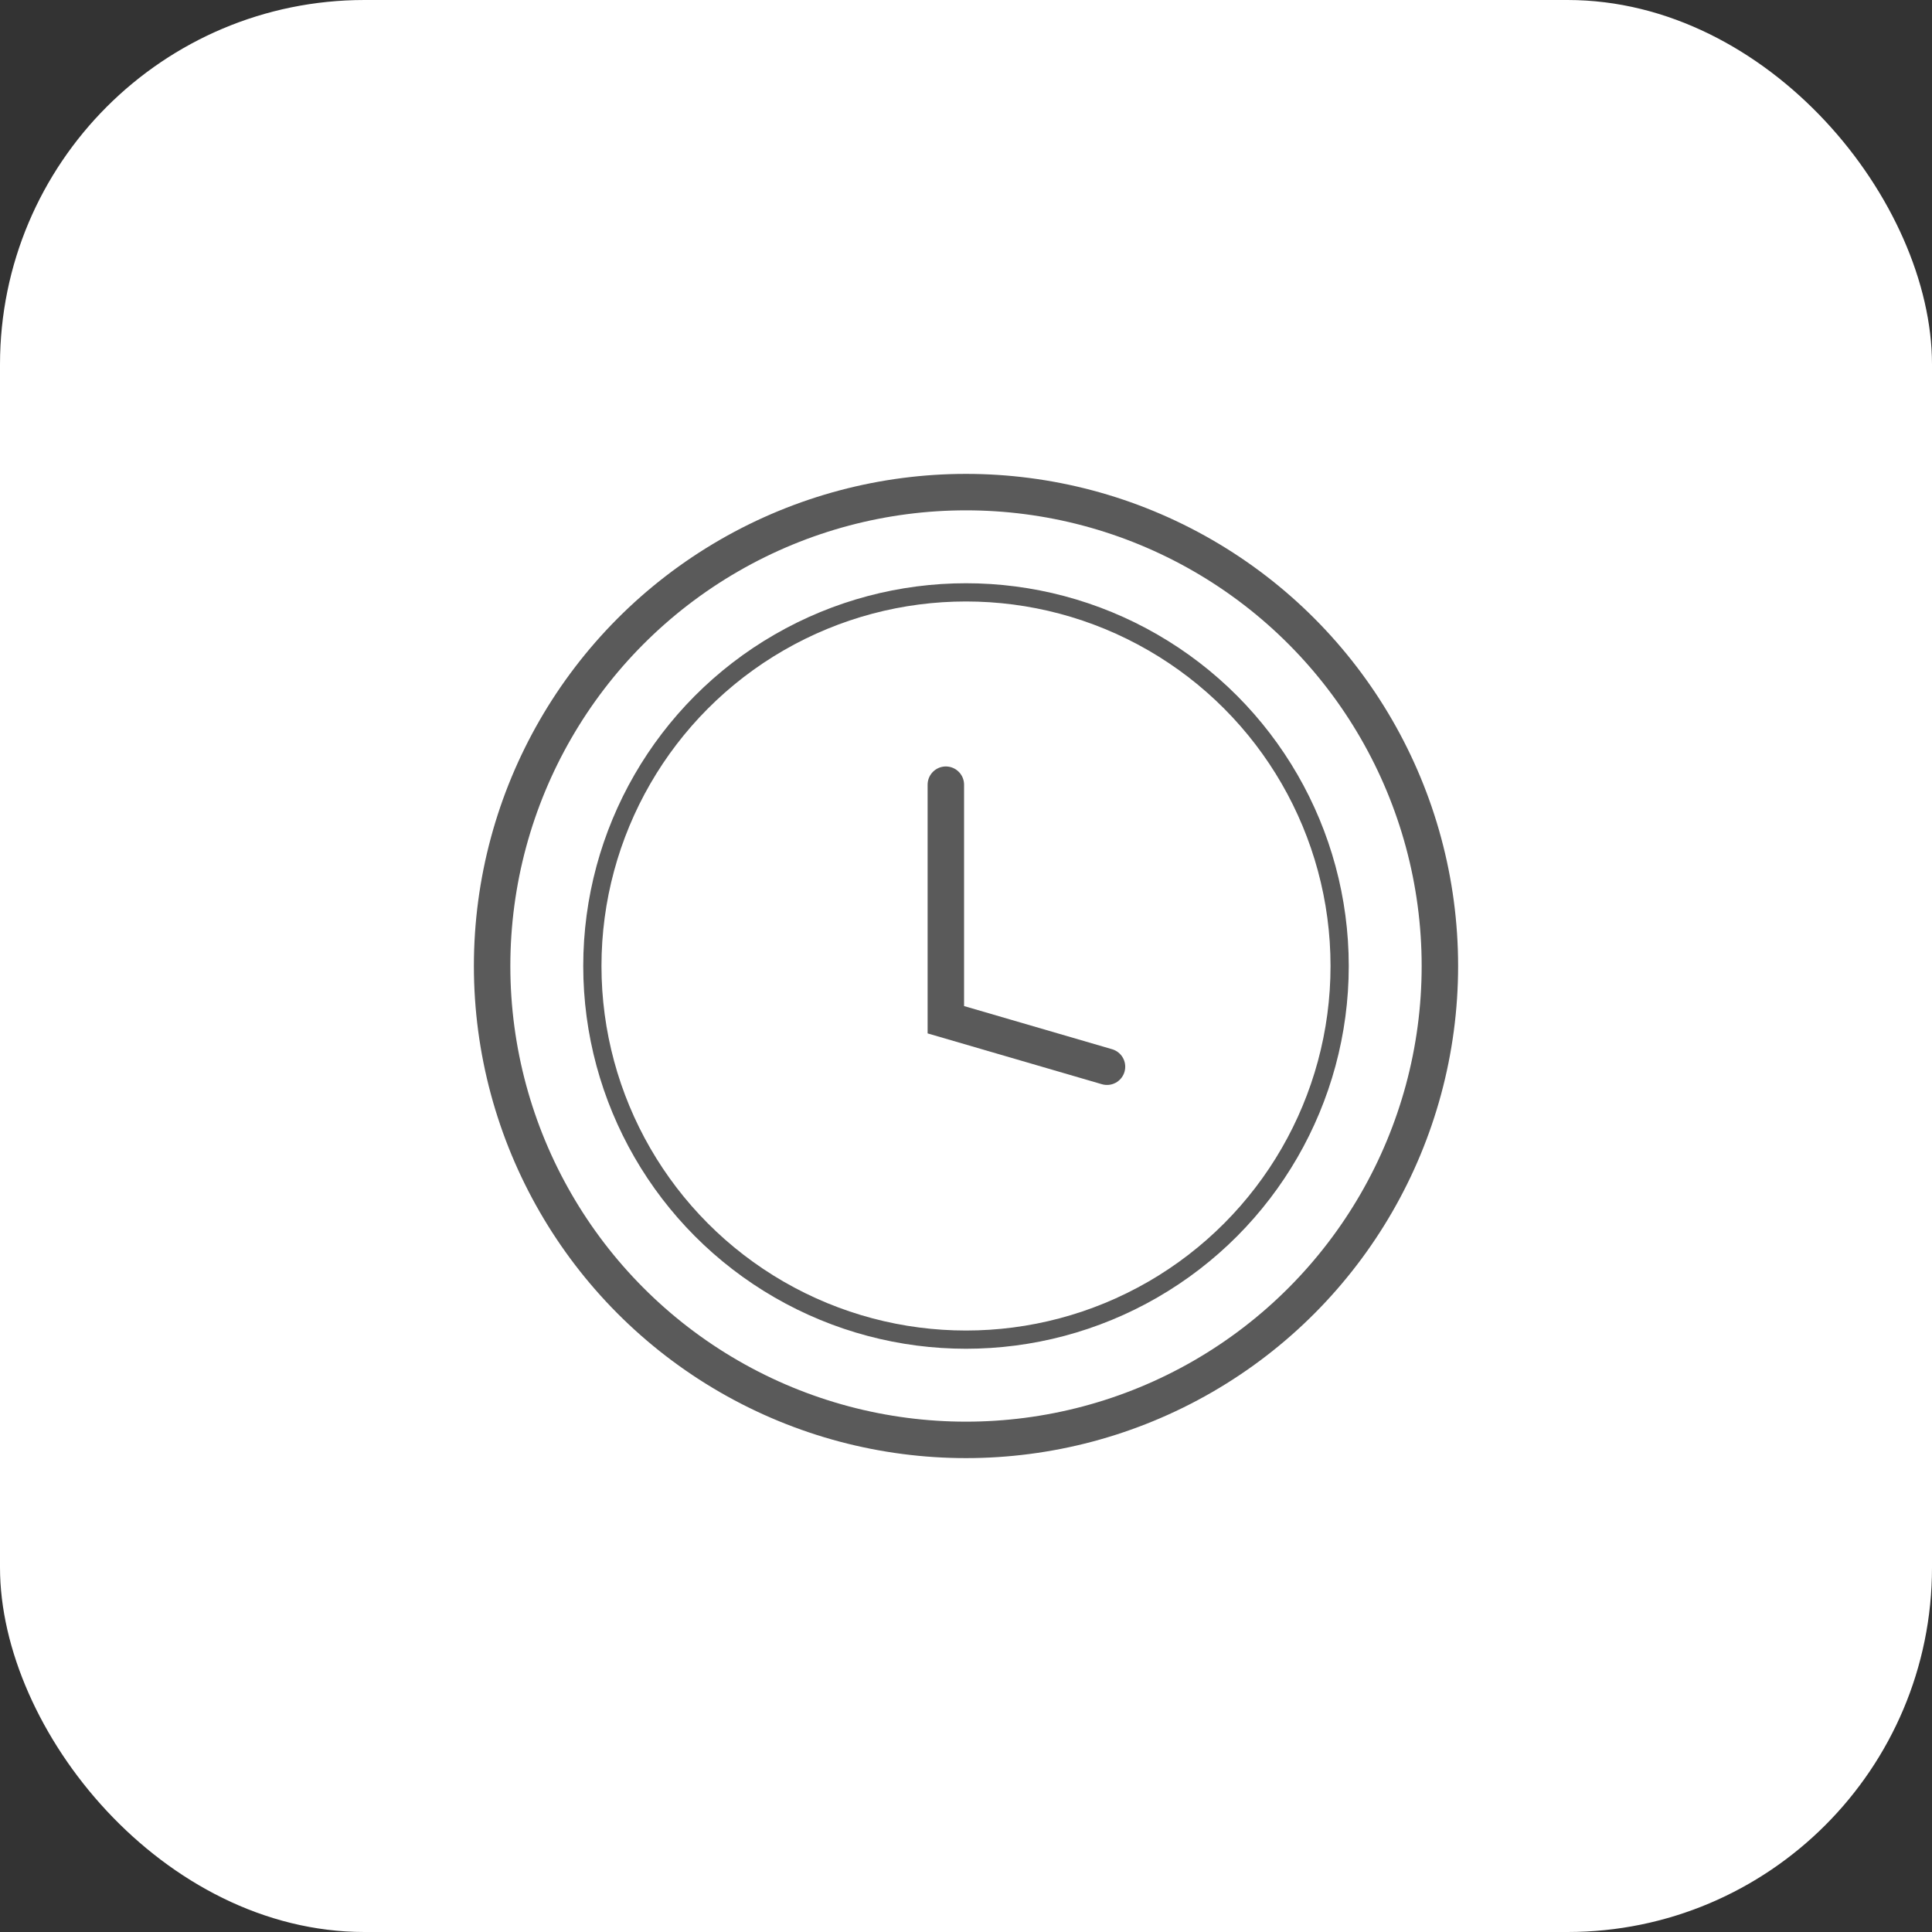 <?xml version="1.0" encoding="UTF-8"?> <svg xmlns="http://www.w3.org/2000/svg" width="53" height="53" viewBox="0 0 53 53" fill="none"><rect x="0" y="0" width="53" height="53" fill="#333333" stroke="none"/><rect width="53" height="53" rx="10" fill="white"></rect><circle cx="26.5" cy="26.5" r="10.25" stroke="#5A5A5A" stroke-width="0.5"></circle><circle cx="26.5" cy="26.5" r="13" stroke="#5A5A5A"></circle><path d="M25.947 21.526V27.974L30.368 29.263" stroke="#5A5A5A" stroke-linecap="round"></path></svg> 